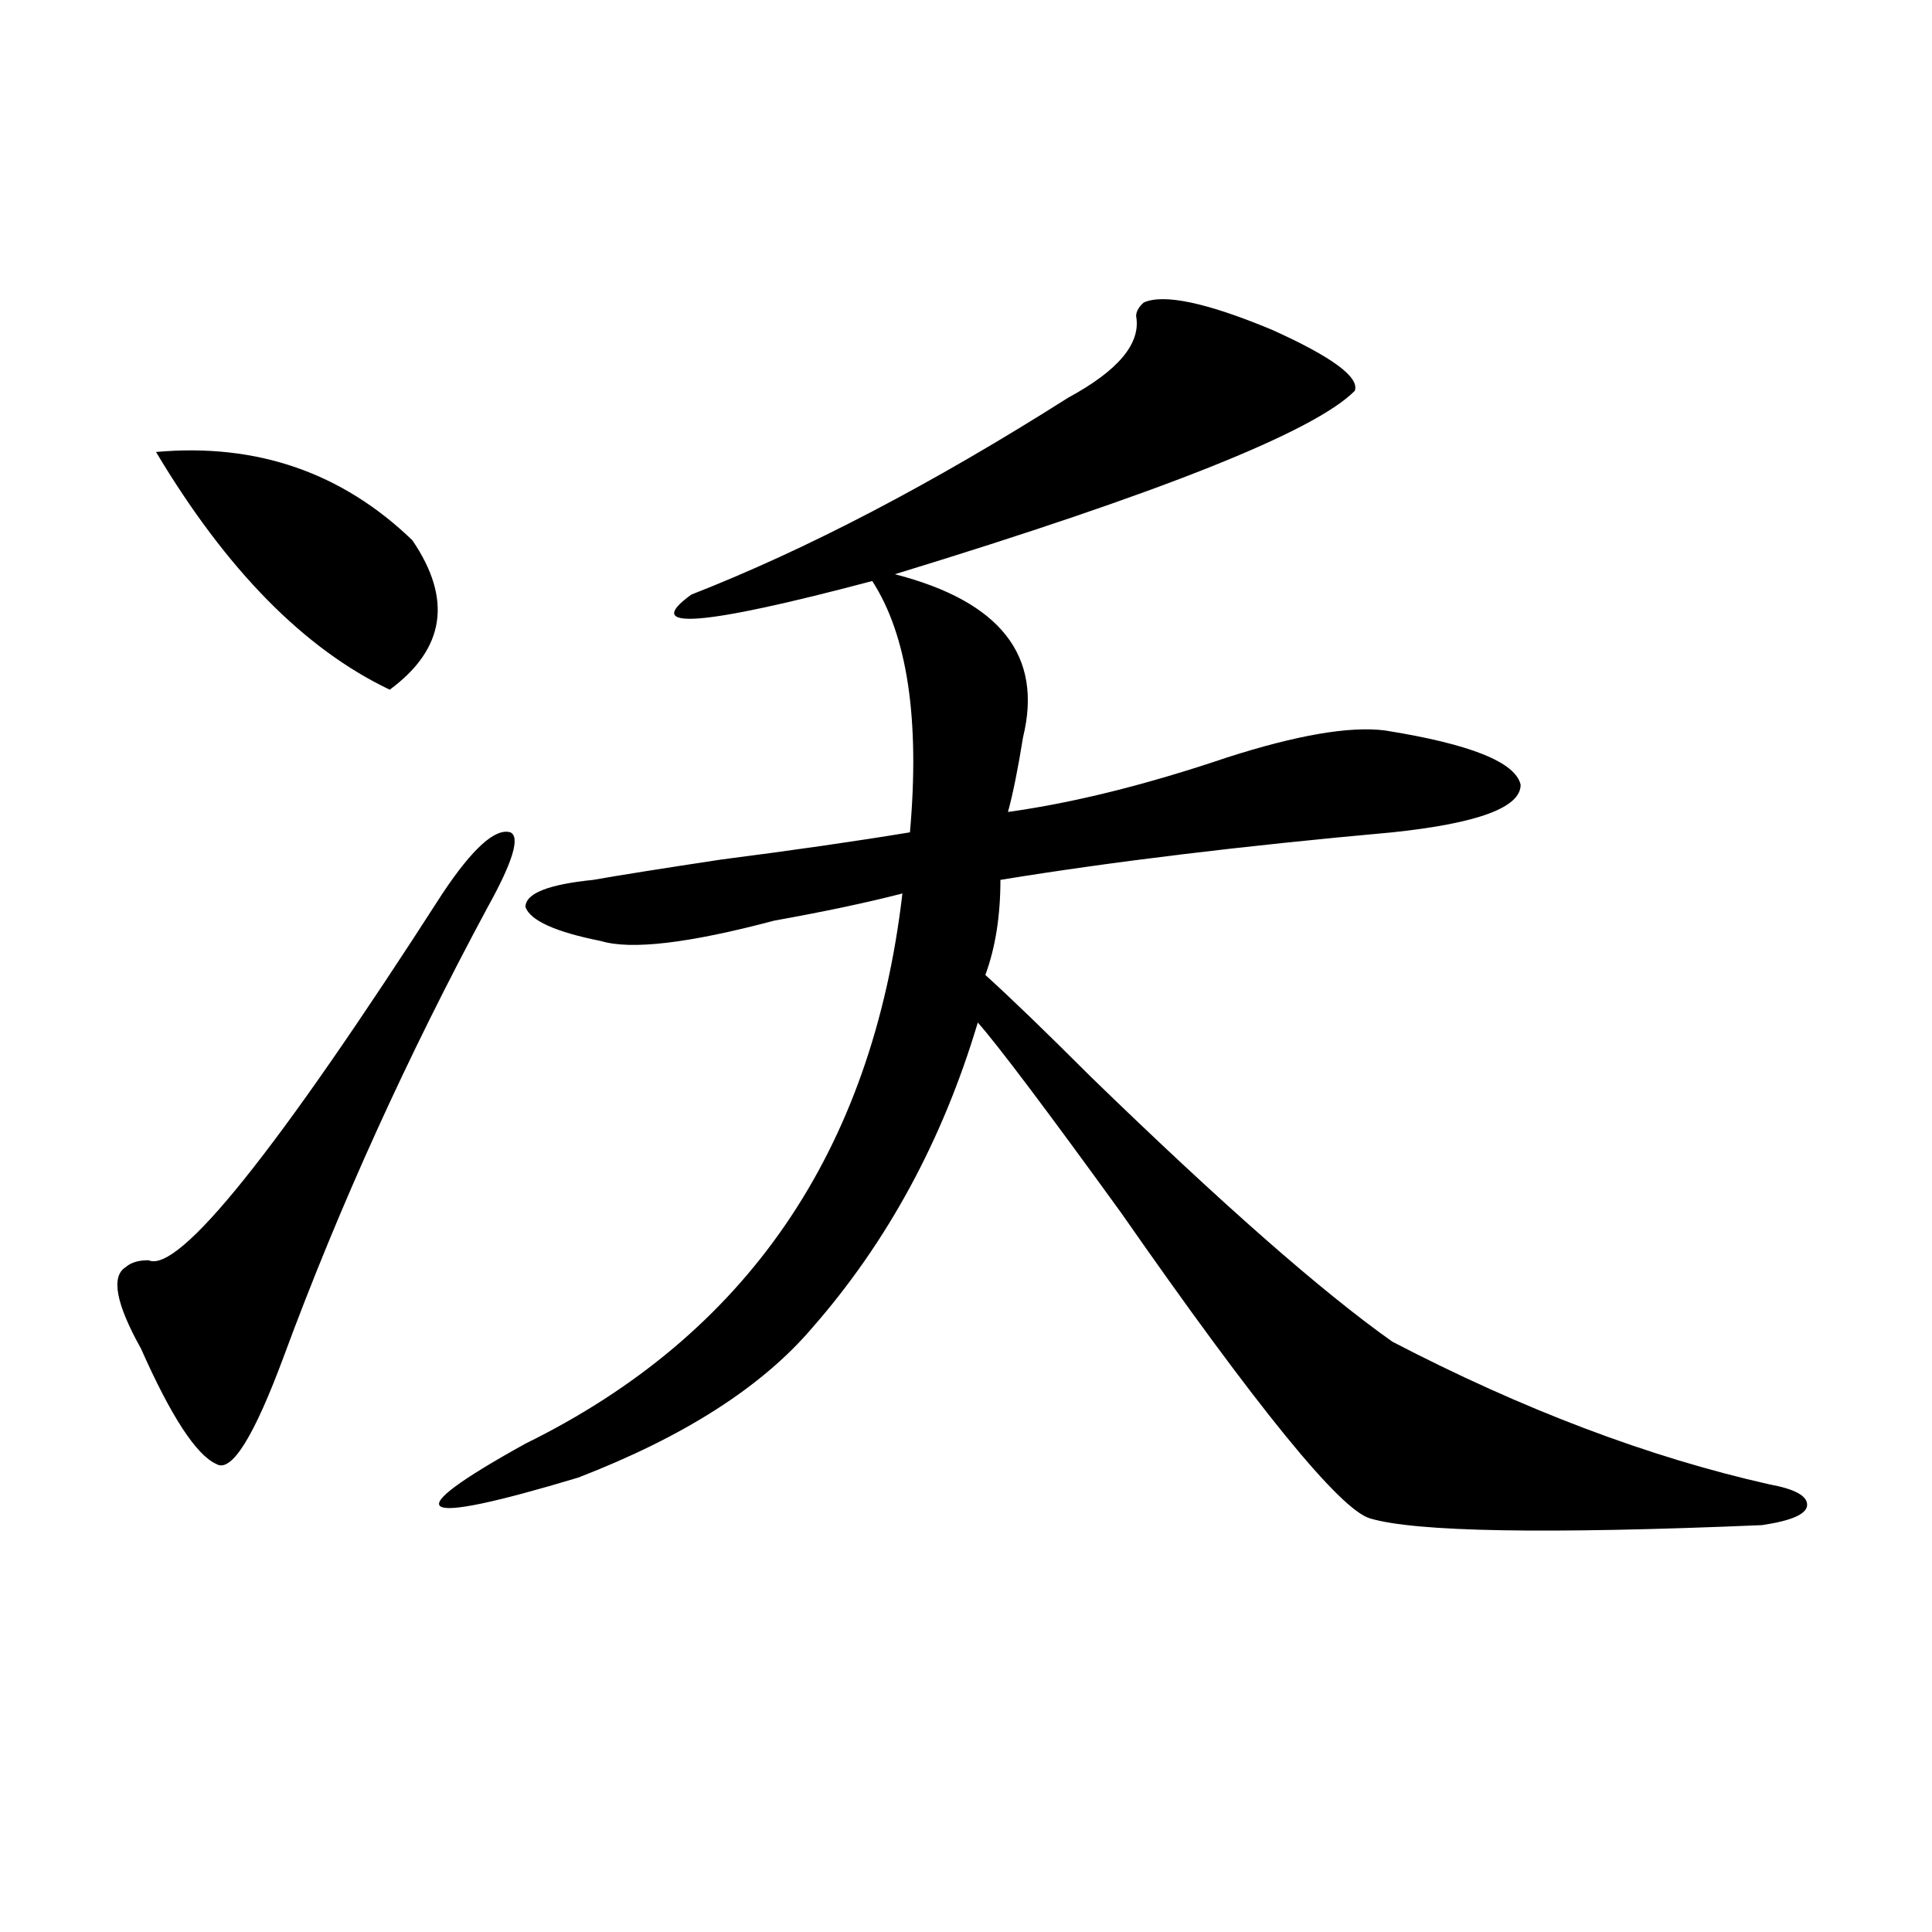 <?xml version="1.0" encoding="utf-8"?>
<!-- Generator: Adobe Illustrator 16.0.0, SVG Export Plug-In . SVG Version: 6.00 Build 0)  -->
<!DOCTYPE svg PUBLIC "-//W3C//DTD SVG 1.1//EN" "http://www.w3.org/Graphics/SVG/1.1/DTD/svg11.dtd">
<svg version="1.1" id="图层_1" xmlns="http://www.w3.org/2000/svg" xmlns:xlink="http://www.w3.org/1999/xlink" x="0px" y="0px"
	 width="1000px" height="1000px" viewBox="0 0 1000 1000" enable-background="new 0 0 1000 1000" xml:space="preserve">
<path d="M229.043,462.453c15.609-23.4,27.316-33.947,35.121-31.641c5.183,2.362,1.28,15.271-11.707,38.672
	c-41.646,77.344-76.767,154.688-105.363,232.031c-15.609,42.188-27.316,60.975-35.121,56.25
	c-10.427-4.669-23.414-24.609-39.023-59.766c-13.049-23.4-15.609-37.463-7.805-42.188c2.561-2.307,6.463-3.516,11.707-3.516
	C92.461,659.328,143.191,596.047,229.043,462.453z M80.754,233.938c52.011-4.669,96.217,10.547,132.68,45.703
	c20.792,30.487,16.89,56.25-11.707,77.344C157.459,335.891,117.155,294.912,80.754,233.938z M591.961,156.594
	c10.365-4.669,32.499,0,66.34,14.063c31.219,14.063,45.486,24.609,42.926,31.641c-20.854,21.094-100.181,52.734-238.043,94.922
	c54.633,14.063,76.705,42.188,66.34,84.375c-2.622,16.425-5.244,29.334-7.805,38.672c33.779-4.669,71.522-14.063,113.168-28.125
	c36.401-11.7,63.718-16.369,81.949-14.063c44.206,7.031,67.62,16.425,70.242,28.125c0,11.756-22.134,19.94-66.34,24.609
	c-78.047,7.031-145.729,15.271-202.922,24.609c0,18.787-2.622,35.156-7.805,49.219c12.987,11.756,31.219,29.334,54.633,52.734
	c67.62,65.644,119.631,111.347,156.094,137.109c67.62,35.156,132.68,59.766,195.117,73.828c12.987,2.362,19.512,5.878,19.512,10.547
	c0,4.725-7.805,8.24-23.414,10.547c-111.888,4.725-179.508,3.516-202.922-3.516c-15.609-4.669-58.535-57.403-128.777-158.203
	c-39.023-53.888-63.779-86.682-74.145-98.438c-18.231,60.975-46.828,113.709-85.852,158.203
	c-26.036,30.487-66.34,56.25-120.973,77.344c-85.852,25.818-94.998,19.94-27.316-17.578
	c114.448-56.25,179.508-151.172,195.117-284.766c-18.231,4.725-40.365,9.394-66.34,14.063
	c-44.268,11.756-74.145,15.271-89.754,10.547c-23.414-4.669-36.463-10.547-39.023-17.578c0-7.031,11.707-11.7,35.121-14.063
	c12.987-2.307,35.121-5.822,66.34-10.547c36.401-4.669,68.9-9.338,97.559-14.063c5.183-58.557-1.342-101.953-19.512-130.078
	c-88.474,23.456-119.692,25.818-93.656,7.031c59.815-23.4,124.875-57.403,195.117-101.953
	c25.975-14.063,37.682-28.125,35.121-42.188C588.059,161.318,589.339,158.956,591.961,156.594z"/>
</svg>
